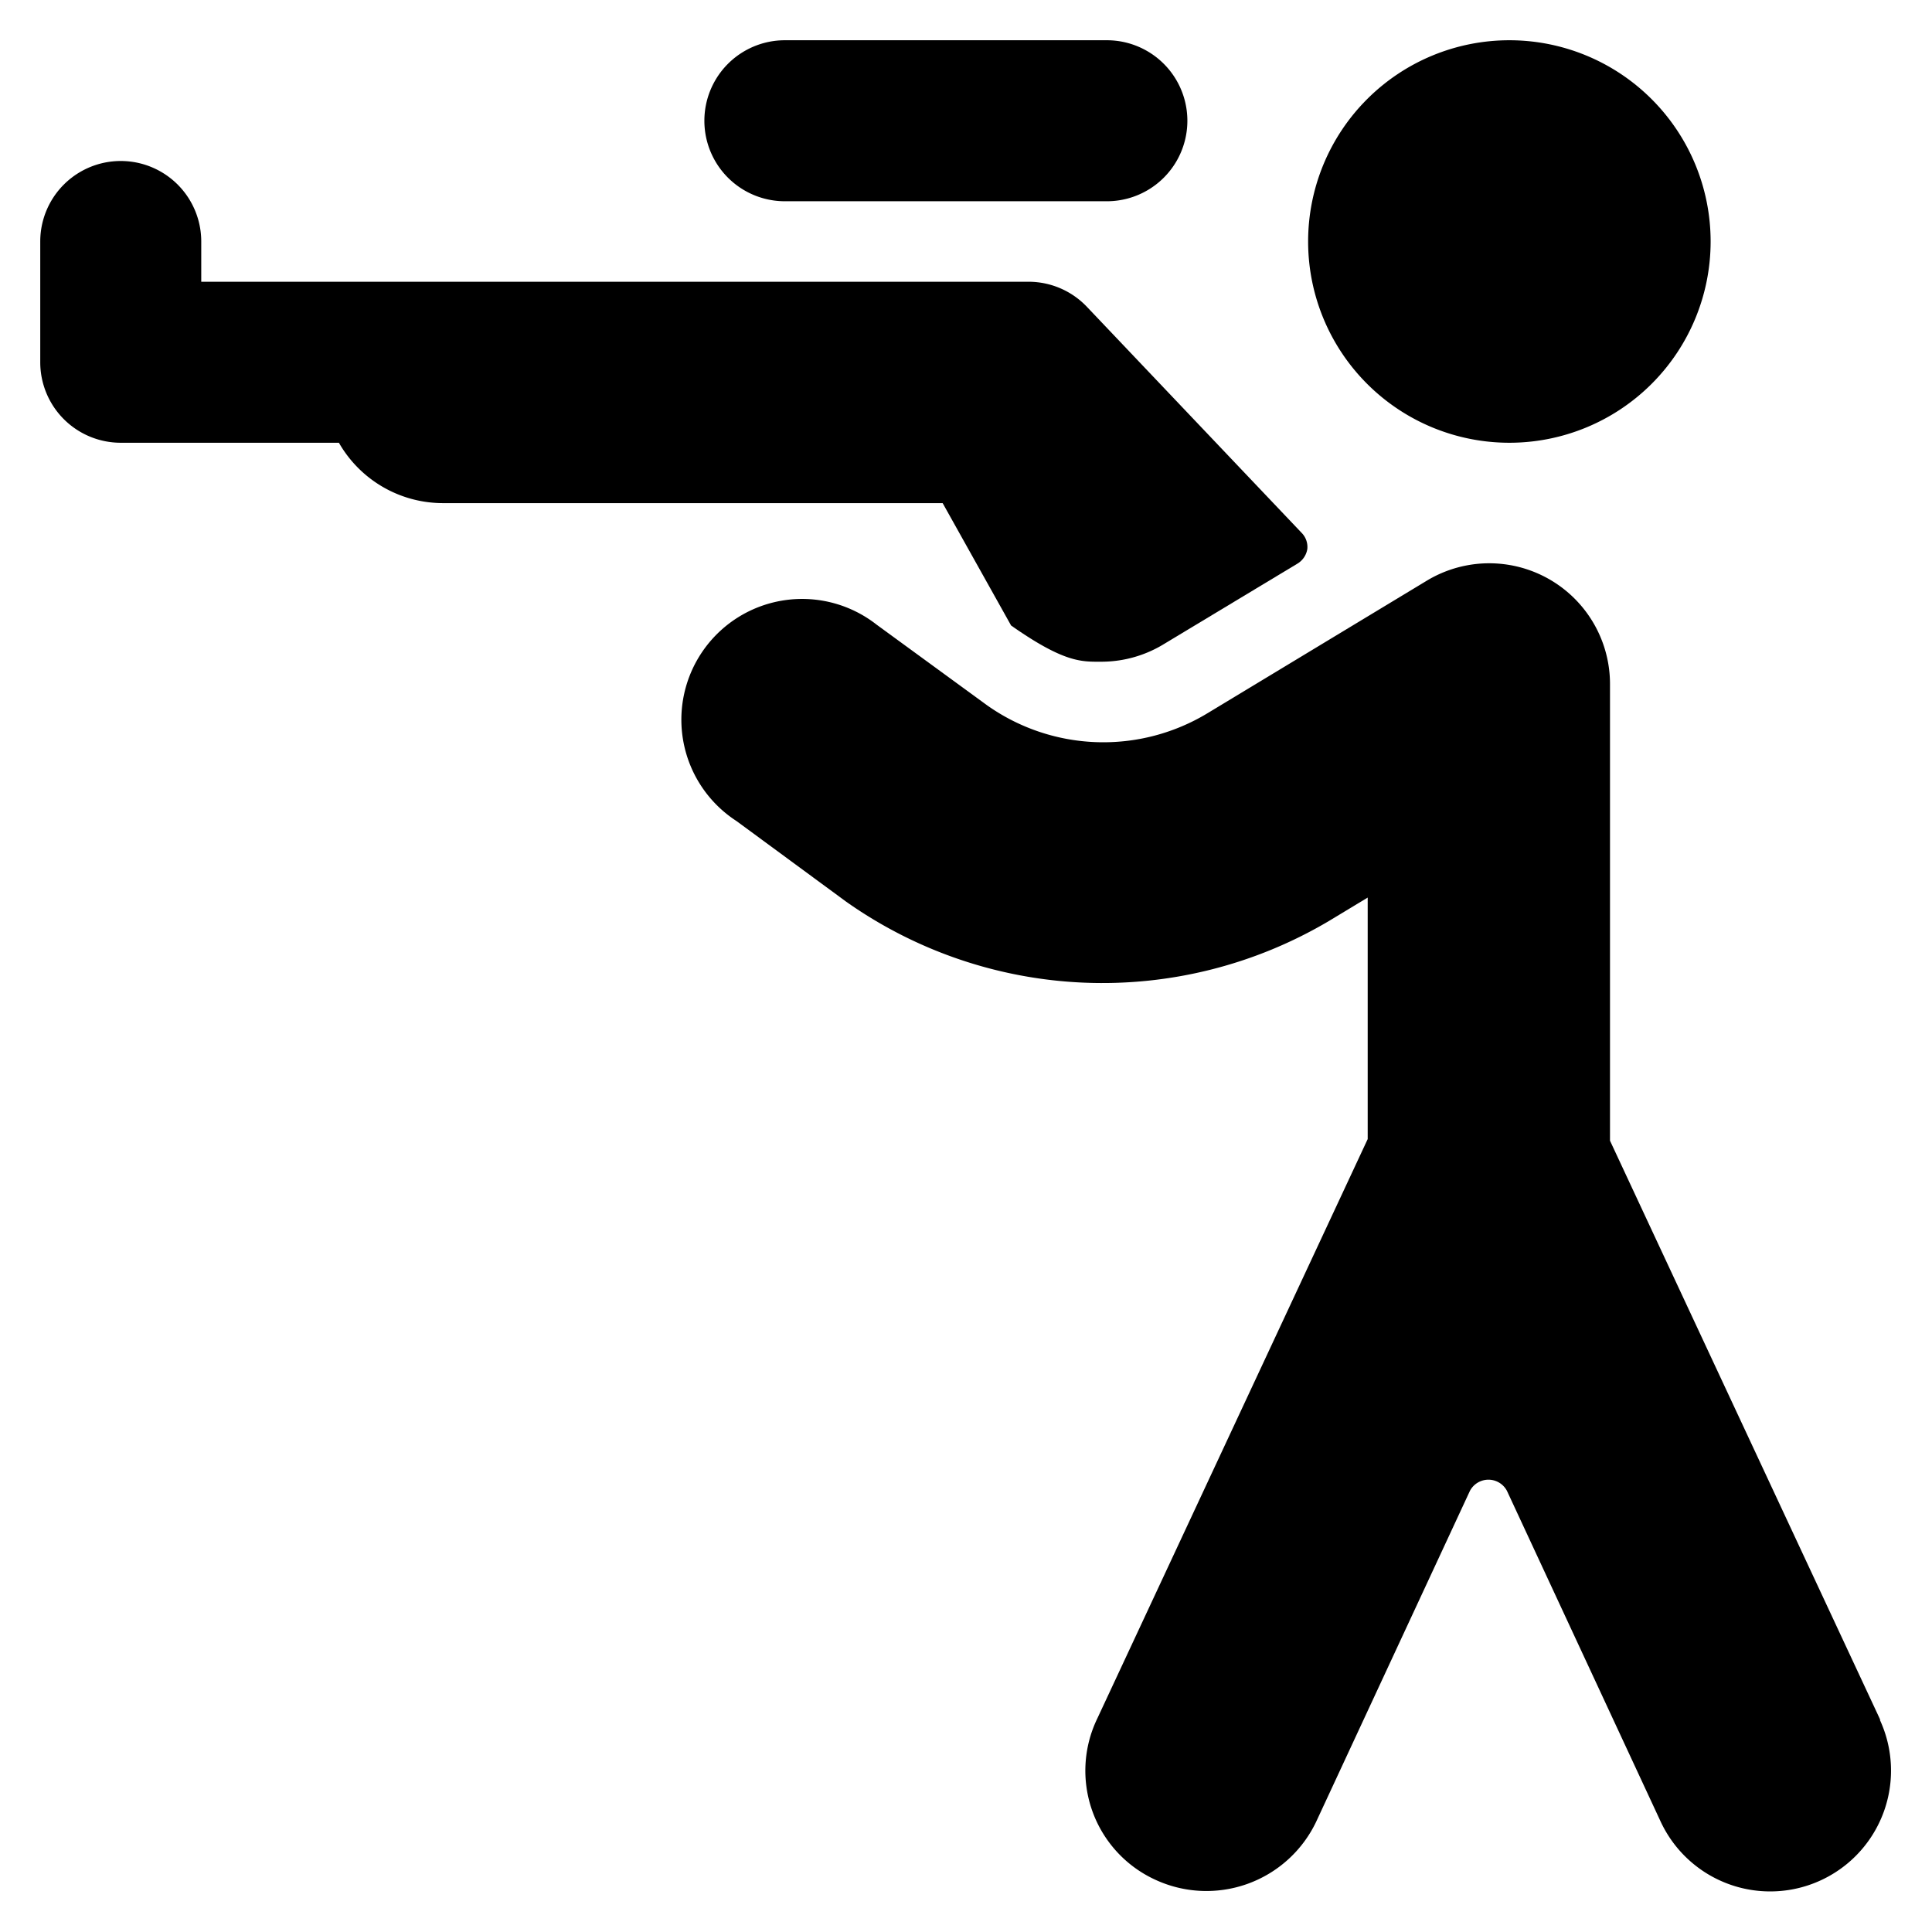 <svg xmlns="http://www.w3.org/2000/svg" viewBox="0 0 24 24"><g><path d="M13.69 8.22a1.49 1.49 0 0 0 0.77 -0.22l1.66 -1a0.26 0.26 0 0 0 0.12 -0.18 0.25 0.25 0 0 0 -0.07 -0.2l-2.66 -2.8a1 1 0 0 0 -0.73 -0.32H2.5V3a1 1 0 0 0 -2 0v1.5a1 1 0 0 0 1 1h2.71a1.49 1.49 0 0 0 1.29 0.75l6.21 0 0.85 1.52c0.67 0.47 0.88 0.45 1.13 0.45Z" fill="#000000" stroke-width="1"></path><path d="M9.75 2.5h4a1 1 0 0 0 0 -2h-4a1 1 0 0 0 0 2Z" fill="#000000" stroke-width="1"></path><path d="M16.25 3a2.5 2.5 0 1 0 5 0 2.5 2.5 0 1 0 -5 0" fill="#000000" stroke-width="1"></path><path d="M23.36 21.37 20 14.17V8.5a1.5 1.5 0 0 0 -2.27 -1.29L15 8.86a2.5 2.5 0 0 1 -2.74 -0.1l-1.37 -1a1.5 1.5 0 1 0 -1.74 2.44l1.36 1a5.52 5.52 0 0 0 6 0.24l0.48 -0.29v3l-3.36 7.2a1.49 1.49 0 0 0 0.72 2 1.51 1.51 0 0 0 2 -0.72l1.91 -4.11a0.26 0.26 0 0 1 0.46 0l1.91 4.11a1.5 1.5 0 0 0 2.72 -1.27Z" fill="#000000" stroke-width="1"></path></g></svg>